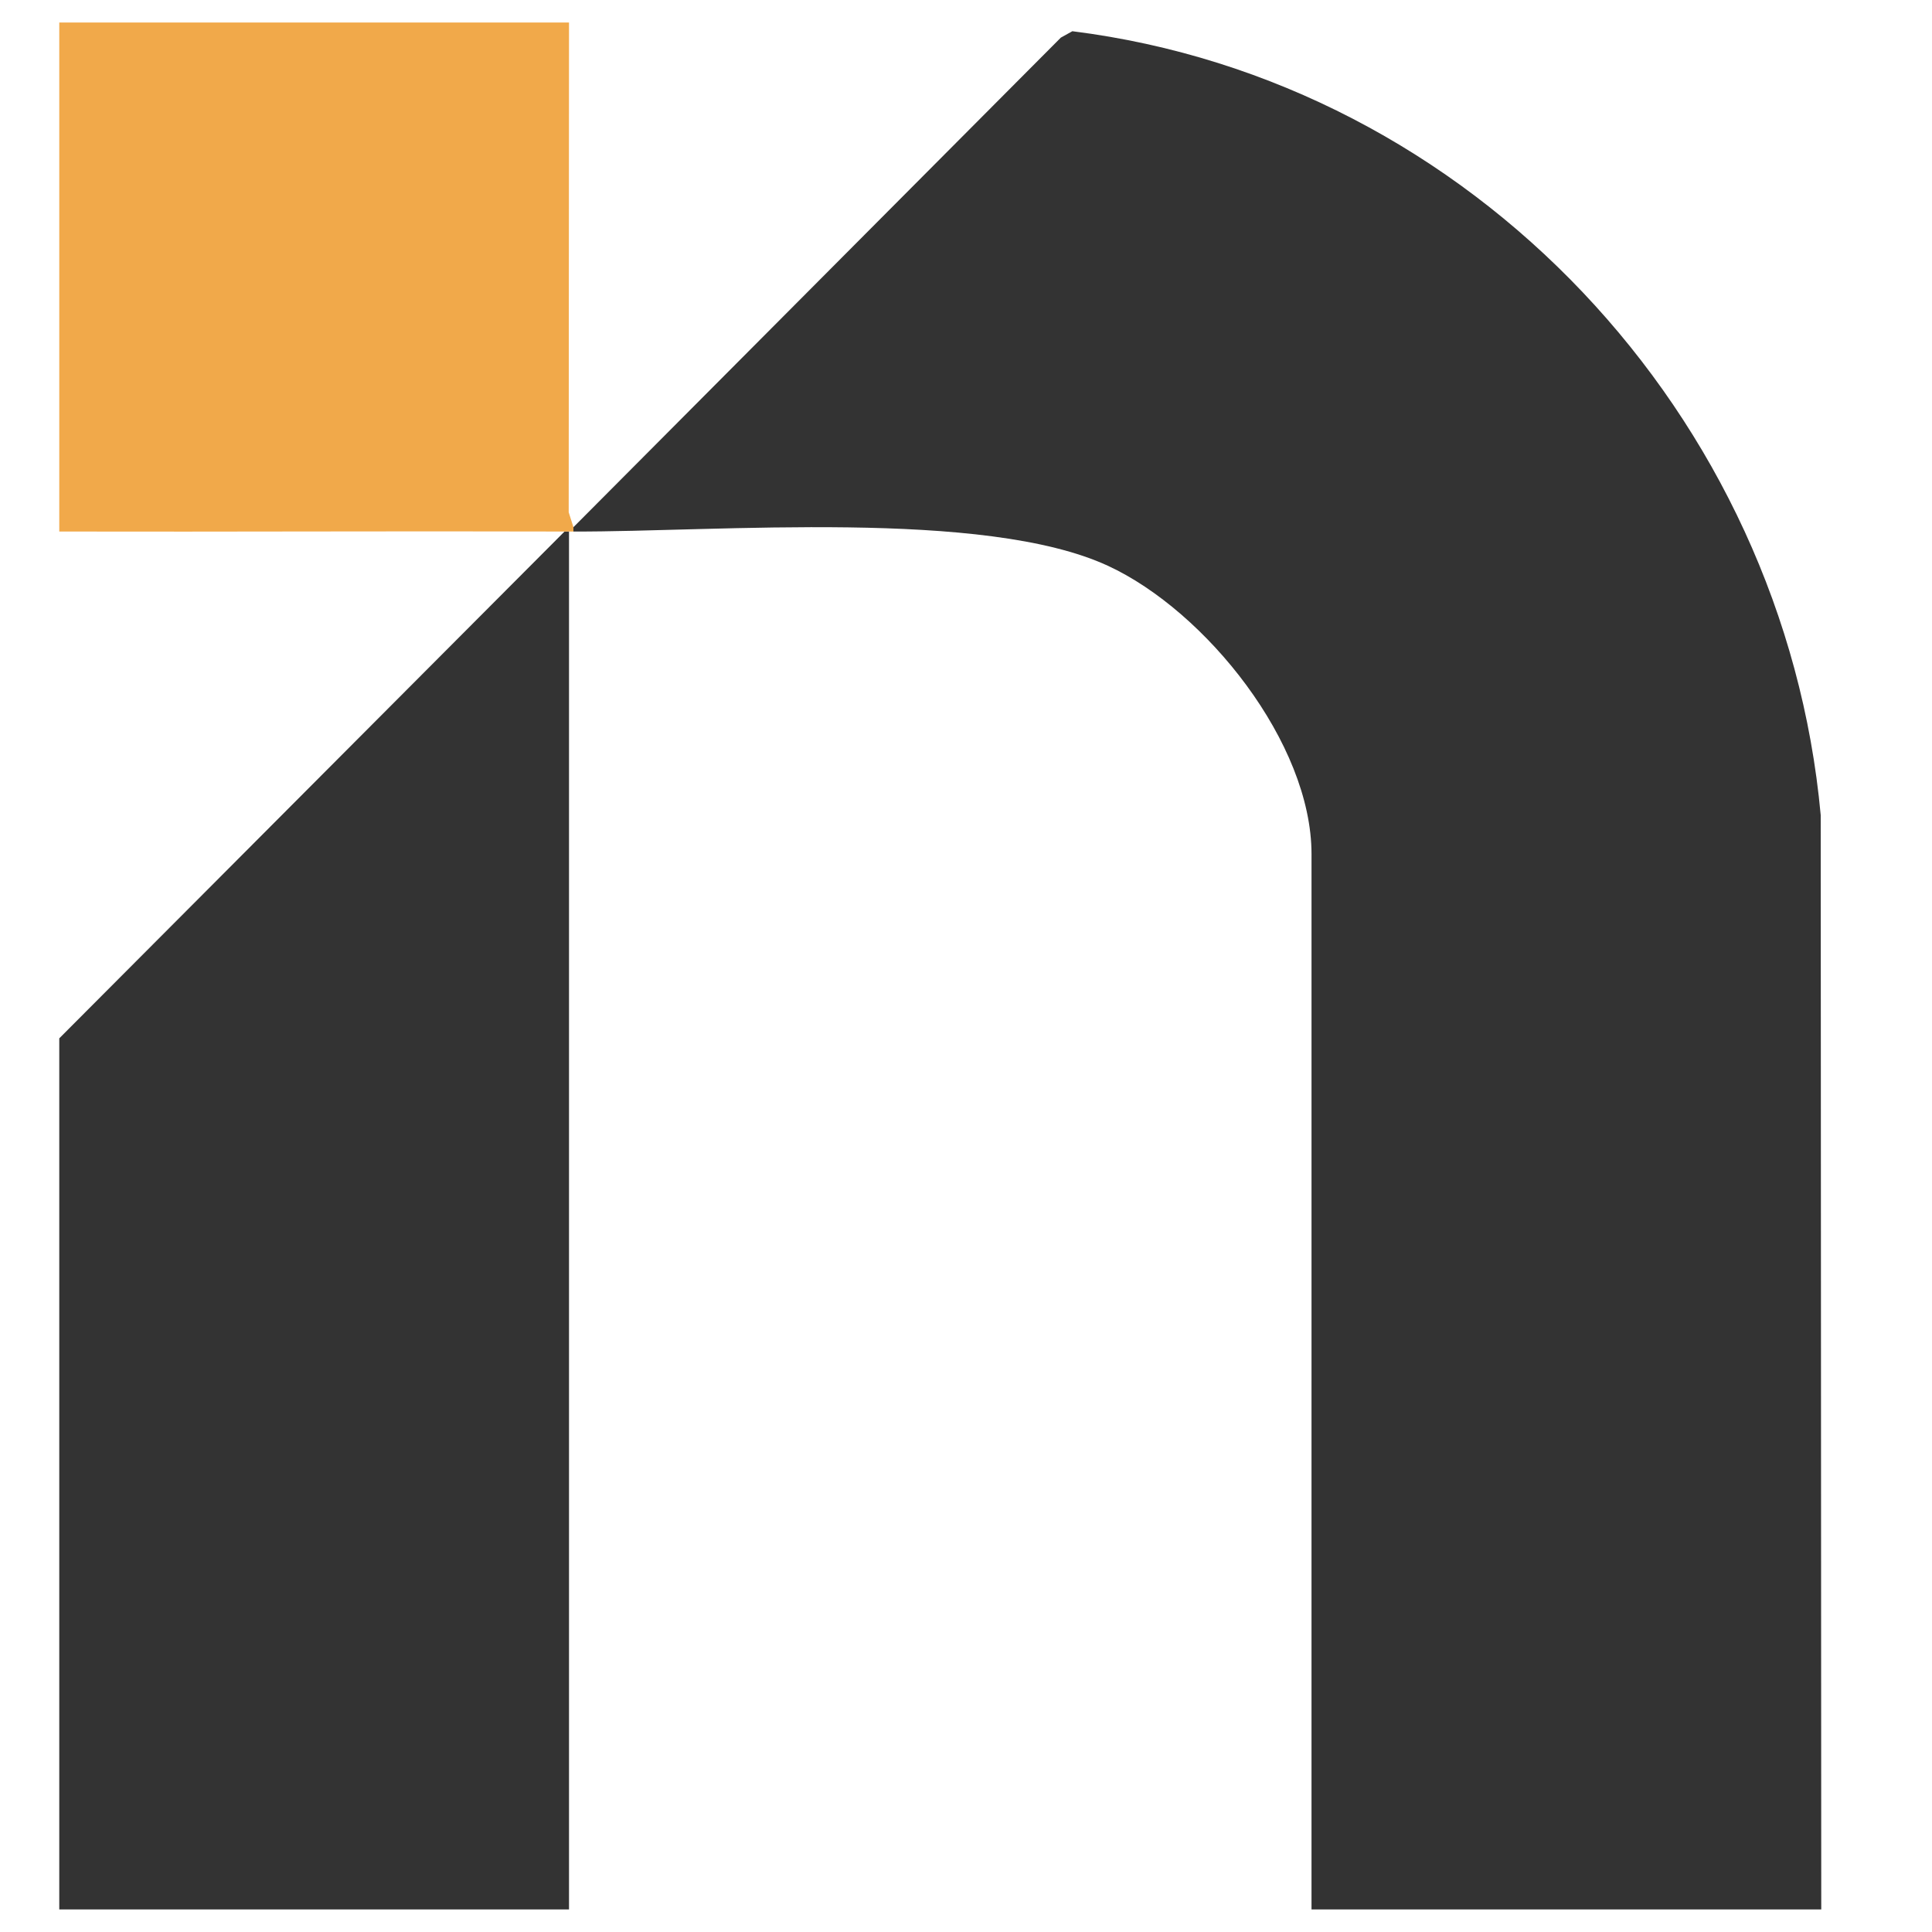 <?xml version="1.0" encoding="UTF-8"?> <svg xmlns="http://www.w3.org/2000/svg" id="katman_1" data-name="katman 1" viewBox="0 0 250 250"><defs><style> .cls-1 { fill: #f1a94a; } .cls-2 { fill: #333; } </style></defs><path class="cls-2" d="M74.2,68.22L137.27,4.87l1.49-.83c51.73,6.49,92.11,49.78,96.84,101.44l.07,141.6h-65.96V110.52c0-14.37-13.67-31.44-26.33-37.3-16.01-7.41-50.51-4.38-69.19-4.44v-.57Z"></path><path class="cls-2" d="M73.63,68.78v178.3H7.67v-112.72l65.39-65.59c.19,0,.38,0,.57,0Z"></path><path class="cls-1" d="M73.06,68.78c-21.79-.07-43.6.05-65.39,0V2.91h65.96l-.04,63.38.61,1.92v.57c-.19,0-.38,0-.57,0s-.38,0-.57,0Z"></path></svg> 